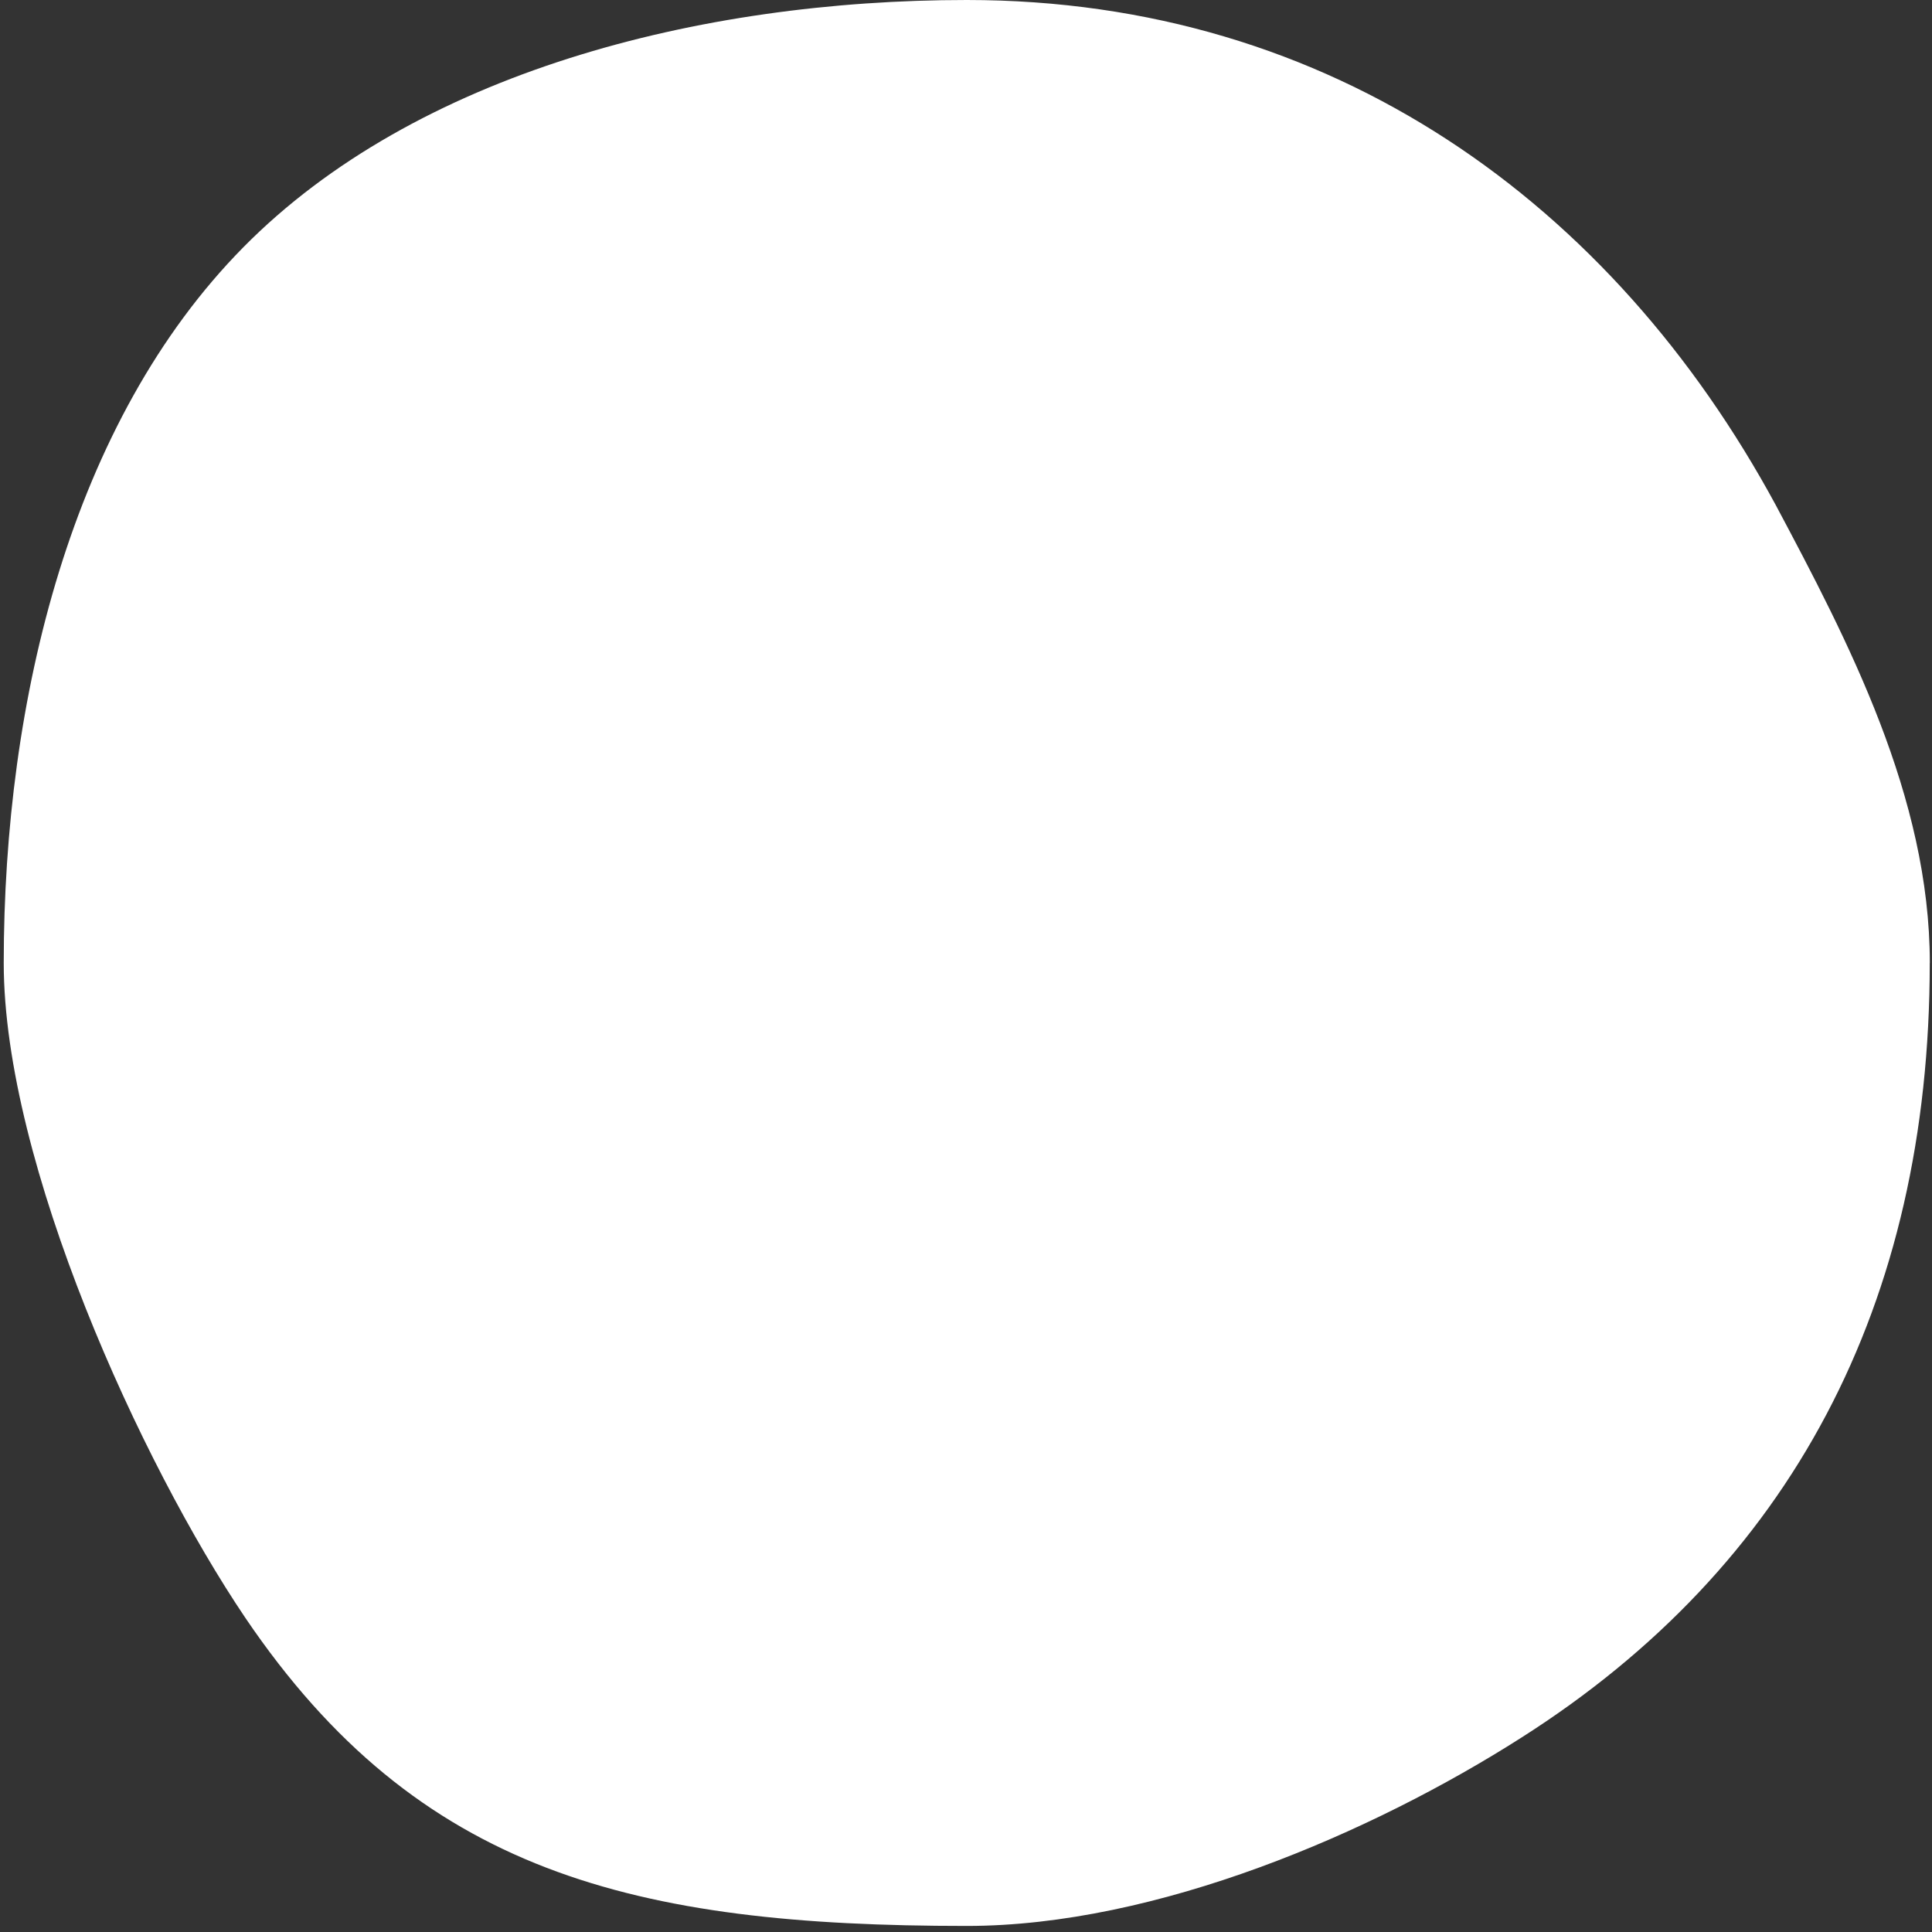 <?xml version="1.0" encoding="UTF-8"?> <svg xmlns="http://www.w3.org/2000/svg" version="1.1" viewBox="0 0 300 300"><rect x="0" y="0" width="300" height="300" fill="#333333" stroke="none"/><defs><style> .cls-1 { fill: #fff; } </style></defs><g><g id="Calque_1"><g id="Calque_1-2" data-name="Calque_1"><path class="cls-1" d="M299.65,149.53c0,53.11-21.65,93.73-63.4,120.28-23.15,14.77-56.64,29.25-86.13,29.25-51.62,0-85.17-8.19-112.03-47.85C21.94,227.29.58,180.64.58,149.53c0-40.97,10.53-84.1,37.2-111.13C64.46,11.36,108.49,0,150.12,0c56.82,0,100.31,31.7,125.61,78.41,11.24,21.11,23.93,45.34,23.93,71.12Z"></path></g></g></g></svg> 